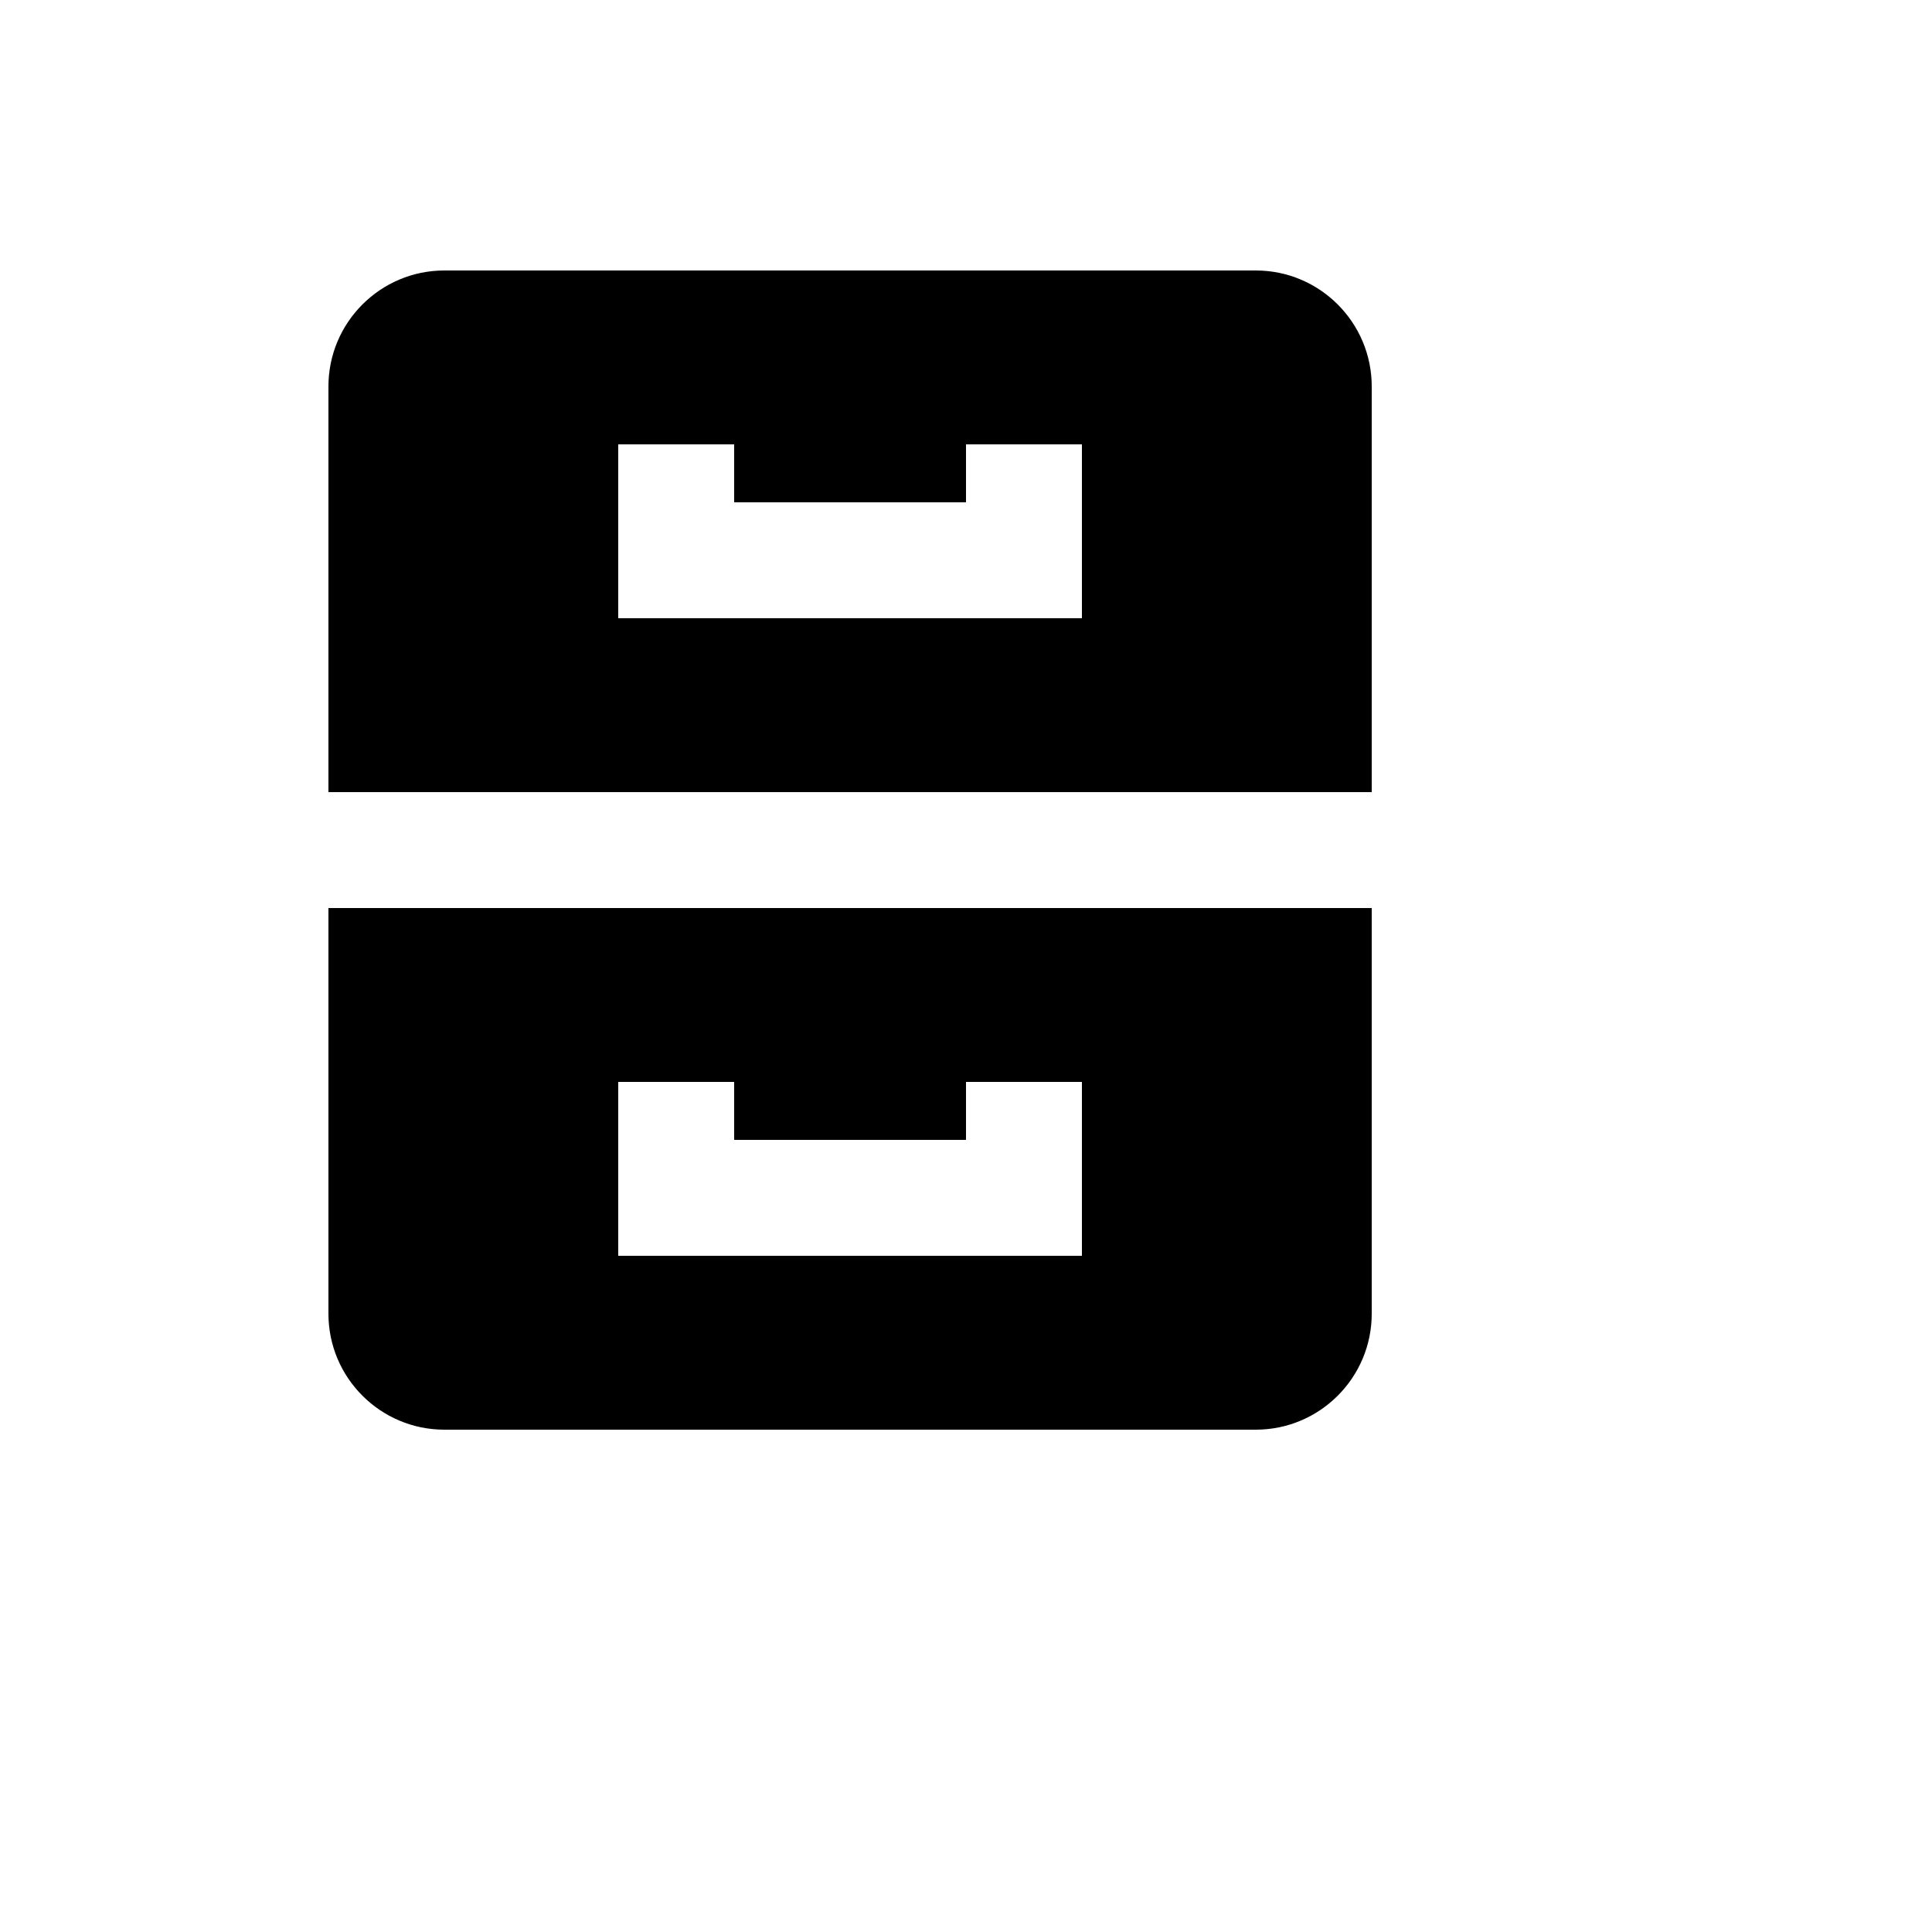 <svg xmlns="http://www.w3.org/2000/svg" version="1.1" xmlns:xlink="http://www.w3.org/1999/xlink" width="100%" height="100%" id="svgWorkerArea" viewBox="-25 -25 625 625" xmlns:idraw="https://idraw.muisca.co" style="background: white;"><defs id="defsdoc"><pattern id="patternBool" x="0" y="0" width="10" height="10" patternUnits="userSpaceOnUse" patternTransform="rotate(35)"><circle cx="5" cy="5" r="4" style="stroke: none;fill: #ff000070;"></circle></pattern></defs><g id="fileImp-751414558" class="cosito"><path id="pathImp-810728609" class="grouped" d="M418.75 100C418.75 79.319 401.931 62.5 381.25 62.5 381.25 62.5 118.75 62.5 118.75 62.5 98.069 62.5 81.25 79.319 81.25 100 81.25 100 81.25 231.25 81.25 231.25 81.25 231.25 418.75 231.25 418.75 231.25 418.75 231.25 418.75 100 418.75 100 418.75 100 418.75 100 418.75 100M325 175C325 175 175 175 175 175 175 175 175 118.75 175 118.75 175 118.75 212.5 118.75 212.5 118.75 212.5 118.75 212.5 137.5 212.5 137.5 212.5 137.5 287.5 137.5 287.5 137.5 287.5 137.5 287.5 118.75 287.5 118.75 287.5 118.75 325 118.75 325 118.75 325 118.75 325 175 325 175 325 175 325 175 325 175M118.75 437.5C118.75 437.5 381.25 437.5 381.25 437.5 401.931 437.5 418.75 420.681 418.75 400 418.75 400 418.75 268.75 418.75 268.75 418.75 268.75 81.25 268.75 81.25 268.75 81.25 268.75 81.25 400 81.25 400 81.25 420.681 98.069 437.5 118.75 437.5 118.75 437.5 118.75 437.5 118.75 437.5M175 325C175 325 212.5 325 212.5 325 212.5 325 212.5 343.75 212.5 343.75 212.5 343.75 287.5 343.75 287.5 343.75 287.5 343.75 287.5 325 287.5 325 287.5 325 325 325 325 325 325 325 325 381.25 325 381.25 325 381.25 175 381.25 175 381.25 175 381.25 175 325 175 325 175 325 175 325 175 325"></path></g></svg>